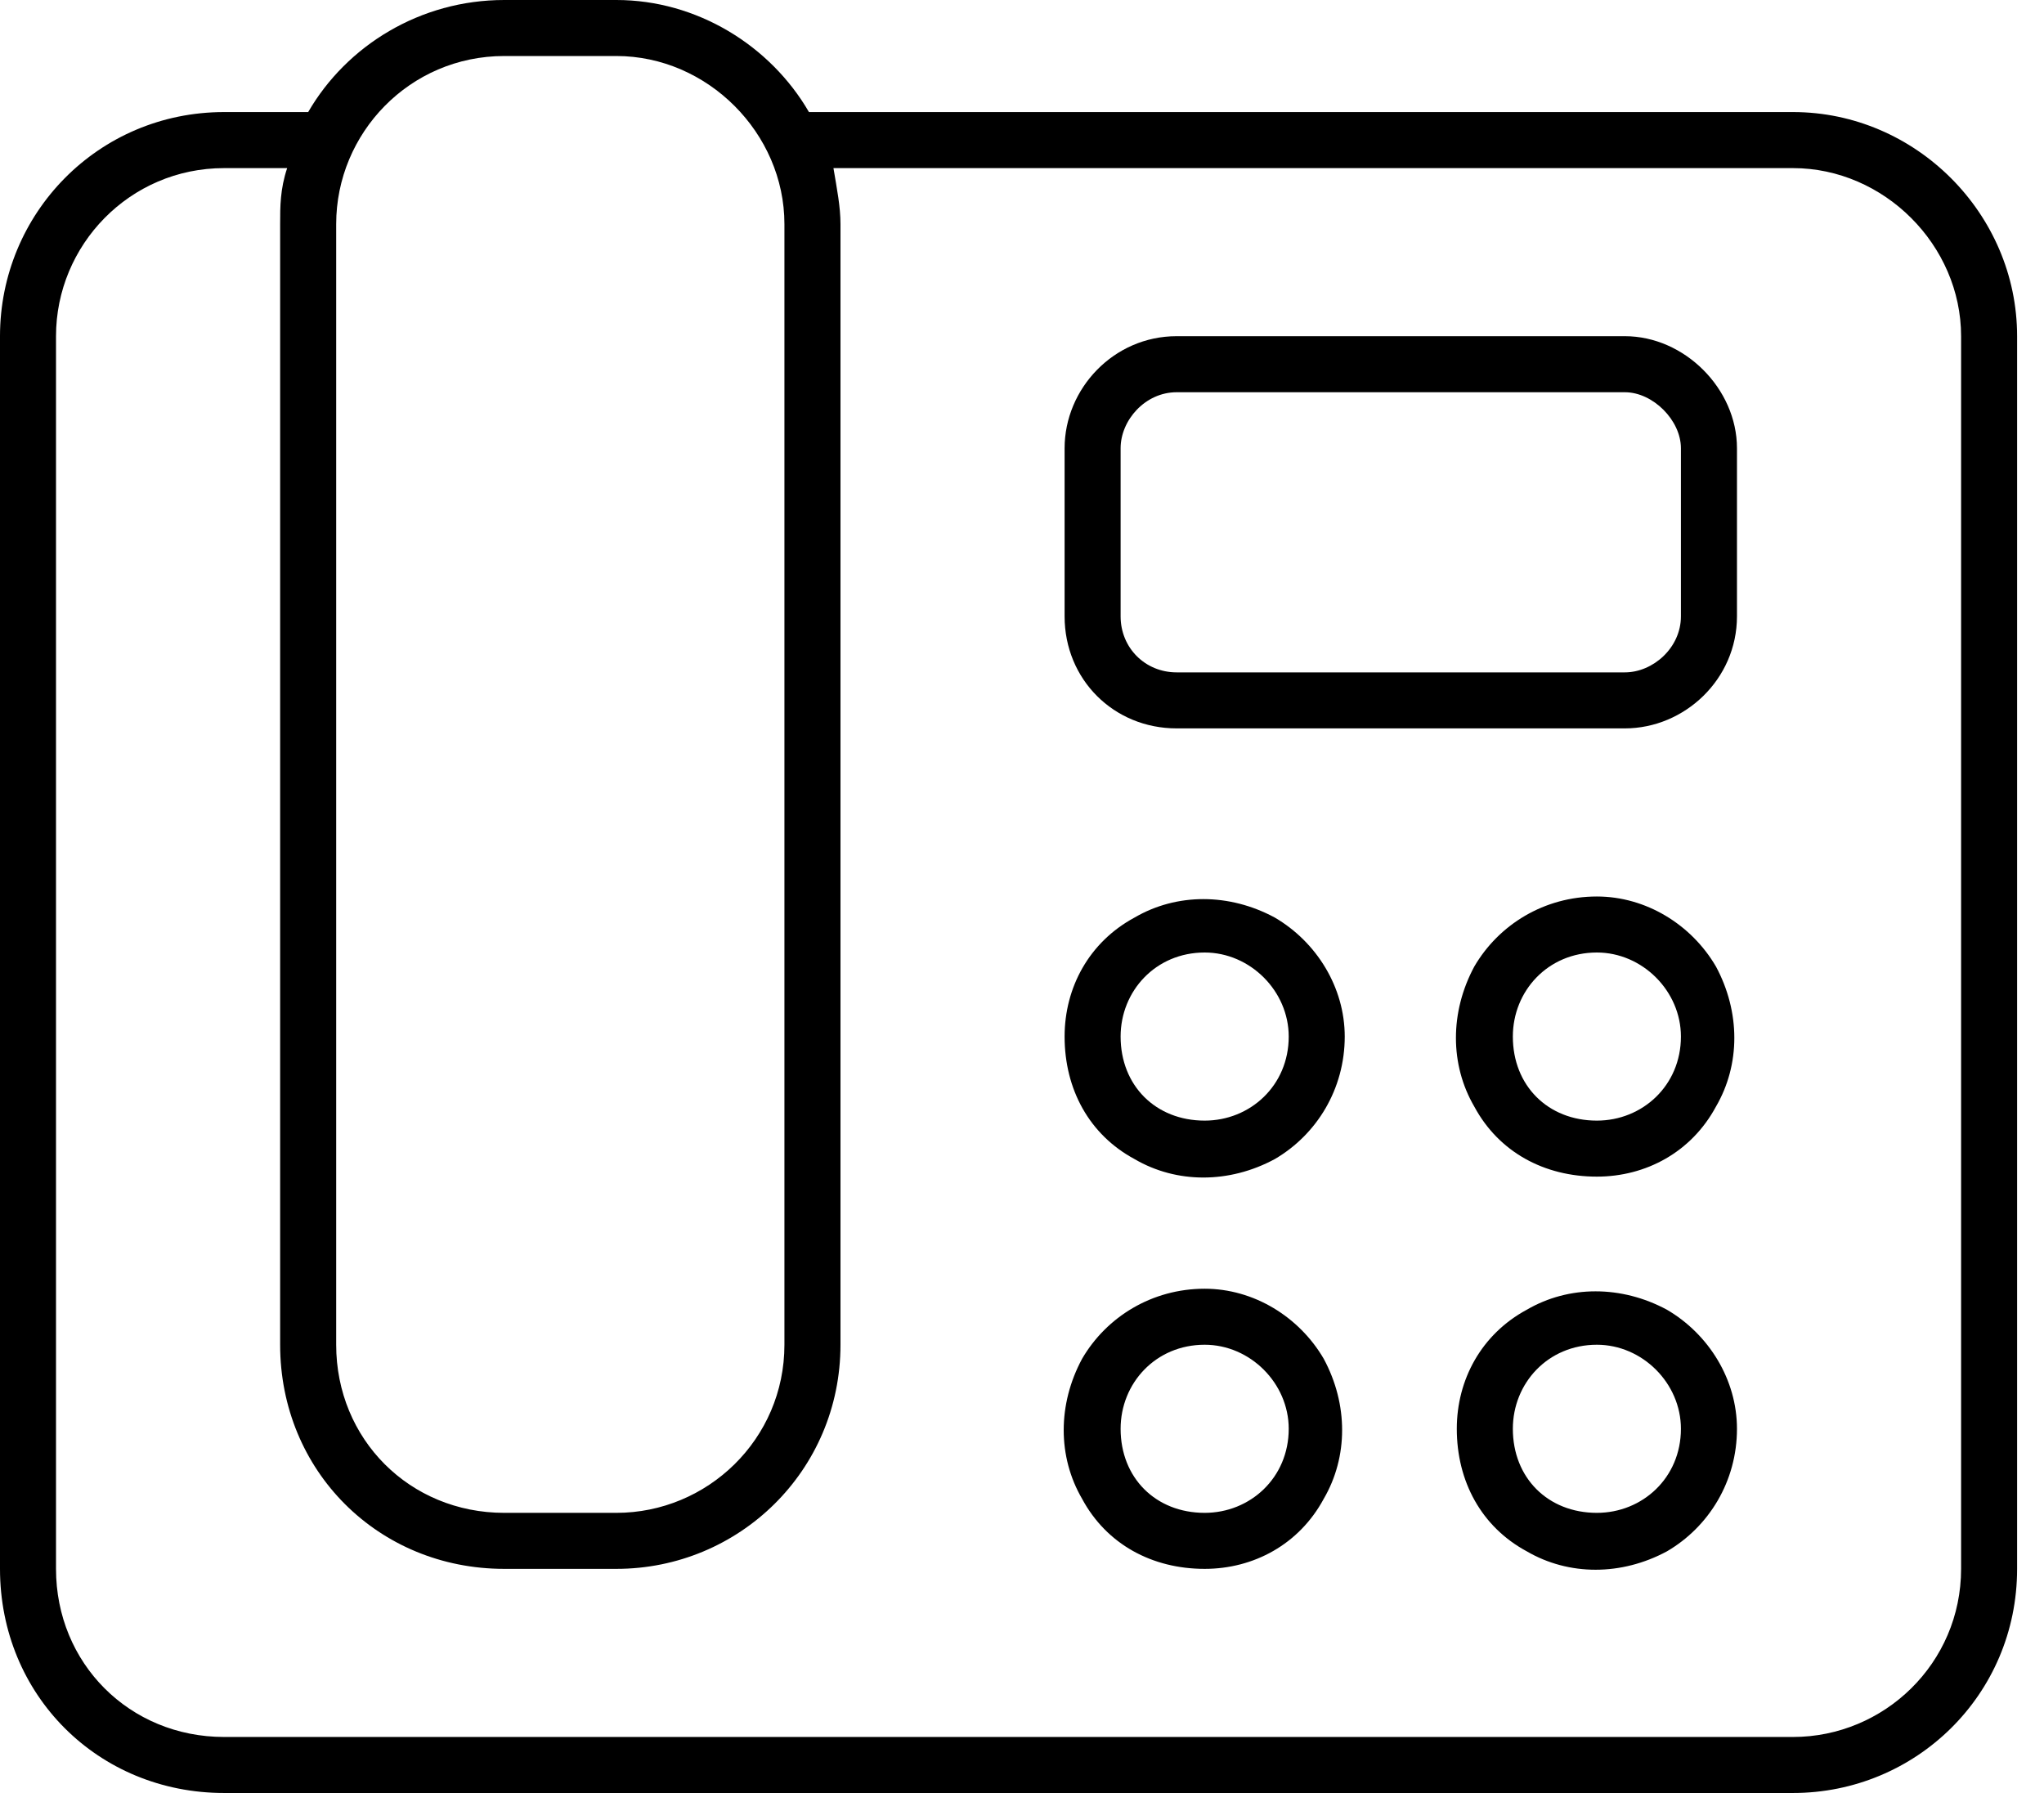 <?xml version="1.0" encoding="UTF-8"?> <svg xmlns="http://www.w3.org/2000/svg" width="57" height="50" viewBox="0 0 57 50" fill="none"><path d="M17.188 1.562H14.062C11.426 1.562 9.375 3.711 9.375 6.25V37.5C9.375 40.137 11.426 42.188 14.062 42.188H17.188C19.727 42.188 21.875 40.137 21.875 37.5V6.25C21.875 3.711 19.727 1.562 17.188 1.562ZM14.062 0H17.188C19.434 0 21.484 1.27 22.559 3.125H50C53.418 3.125 56.25 5.957 56.25 9.375V43.75C56.25 47.266 53.418 50 50 50H6.25C2.734 50 0 47.266 0 43.75V9.375C0 5.957 2.734 3.125 6.25 3.125H8.594C9.668 1.27 11.719 0 14.062 0ZM6.25 4.688C3.613 4.688 1.562 6.836 1.562 9.375V43.75C1.562 46.387 3.613 48.438 6.25 48.438H50C52.539 48.438 54.688 46.387 54.688 43.75V9.375C54.688 6.836 52.539 4.688 50 4.688H23.242C23.34 5.273 23.438 5.762 23.438 6.25V37.5C23.438 41.016 20.605 43.75 17.188 43.75H14.062C10.547 43.75 7.812 41.016 7.812 37.5V6.25C7.812 5.762 7.812 5.273 8.008 4.688H6.25ZM32.812 10.938C31.934 10.938 31.25 11.719 31.25 12.5V17.188C31.25 18.066 31.934 18.75 32.812 18.75H45.312C46.094 18.75 46.875 18.066 46.875 17.188V12.5C46.875 11.719 46.094 10.938 45.312 10.938H32.812ZM29.688 12.5C29.688 10.84 31.055 9.375 32.812 9.375H45.312C46.973 9.375 48.438 10.84 48.438 12.5V17.188C48.438 18.945 46.973 20.312 45.312 20.312H32.812C31.055 20.312 29.688 18.945 29.688 17.188V12.5ZM29.688 28.906C29.688 27.539 30.371 26.27 31.641 25.586C32.812 24.902 34.277 24.902 35.547 25.586C36.719 26.27 37.5 27.539 37.5 28.906C37.5 30.371 36.719 31.641 35.547 32.324C34.277 33.008 32.812 33.008 31.641 32.324C30.371 31.641 29.688 30.371 29.688 28.906ZM33.594 31.25C34.863 31.25 35.938 30.273 35.938 28.906C35.938 27.637 34.863 26.562 33.594 26.562C32.227 26.562 31.25 27.637 31.25 28.906C31.25 30.273 32.227 31.25 33.594 31.25ZM44.531 25C45.898 25 47.168 25.781 47.852 26.953C48.535 28.223 48.535 29.688 47.852 30.859C47.168 32.129 45.898 32.812 44.531 32.812C43.066 32.812 41.797 32.129 41.113 30.859C40.43 29.688 40.43 28.223 41.113 26.953C41.797 25.781 43.066 25 44.531 25ZM46.875 28.906C46.875 27.637 45.801 26.562 44.531 26.562C43.164 26.562 42.188 27.637 42.188 28.906C42.188 30.273 43.164 31.25 44.531 31.25C45.801 31.25 46.875 30.273 46.875 28.906ZM40.625 39.844C40.625 38.477 41.309 37.207 42.578 36.523C43.75 35.84 45.215 35.84 46.484 36.523C47.656 37.207 48.438 38.477 48.438 39.844C48.438 41.309 47.656 42.578 46.484 43.262C45.215 43.945 43.75 43.945 42.578 43.262C41.309 42.578 40.625 41.309 40.625 39.844ZM44.531 42.188C45.801 42.188 46.875 41.211 46.875 39.844C46.875 38.574 45.801 37.5 44.531 37.5C43.164 37.5 42.188 38.574 42.188 39.844C42.188 41.211 43.164 42.188 44.531 42.188ZM33.594 35.938C34.961 35.938 36.23 36.719 36.914 37.891C37.598 39.16 37.598 40.625 36.914 41.797C36.23 43.066 34.961 43.75 33.594 43.75C32.129 43.75 30.859 43.066 30.176 41.797C29.492 40.625 29.492 39.16 30.176 37.891C30.859 36.719 32.129 35.938 33.594 35.938ZM35.938 39.844C35.938 38.574 34.863 37.5 33.594 37.5C32.227 37.5 31.25 38.574 31.25 39.844C31.25 41.211 32.227 42.188 33.594 42.188C34.863 42.188 35.938 41.211 35.938 39.844Z" fill="black"></path></svg> 